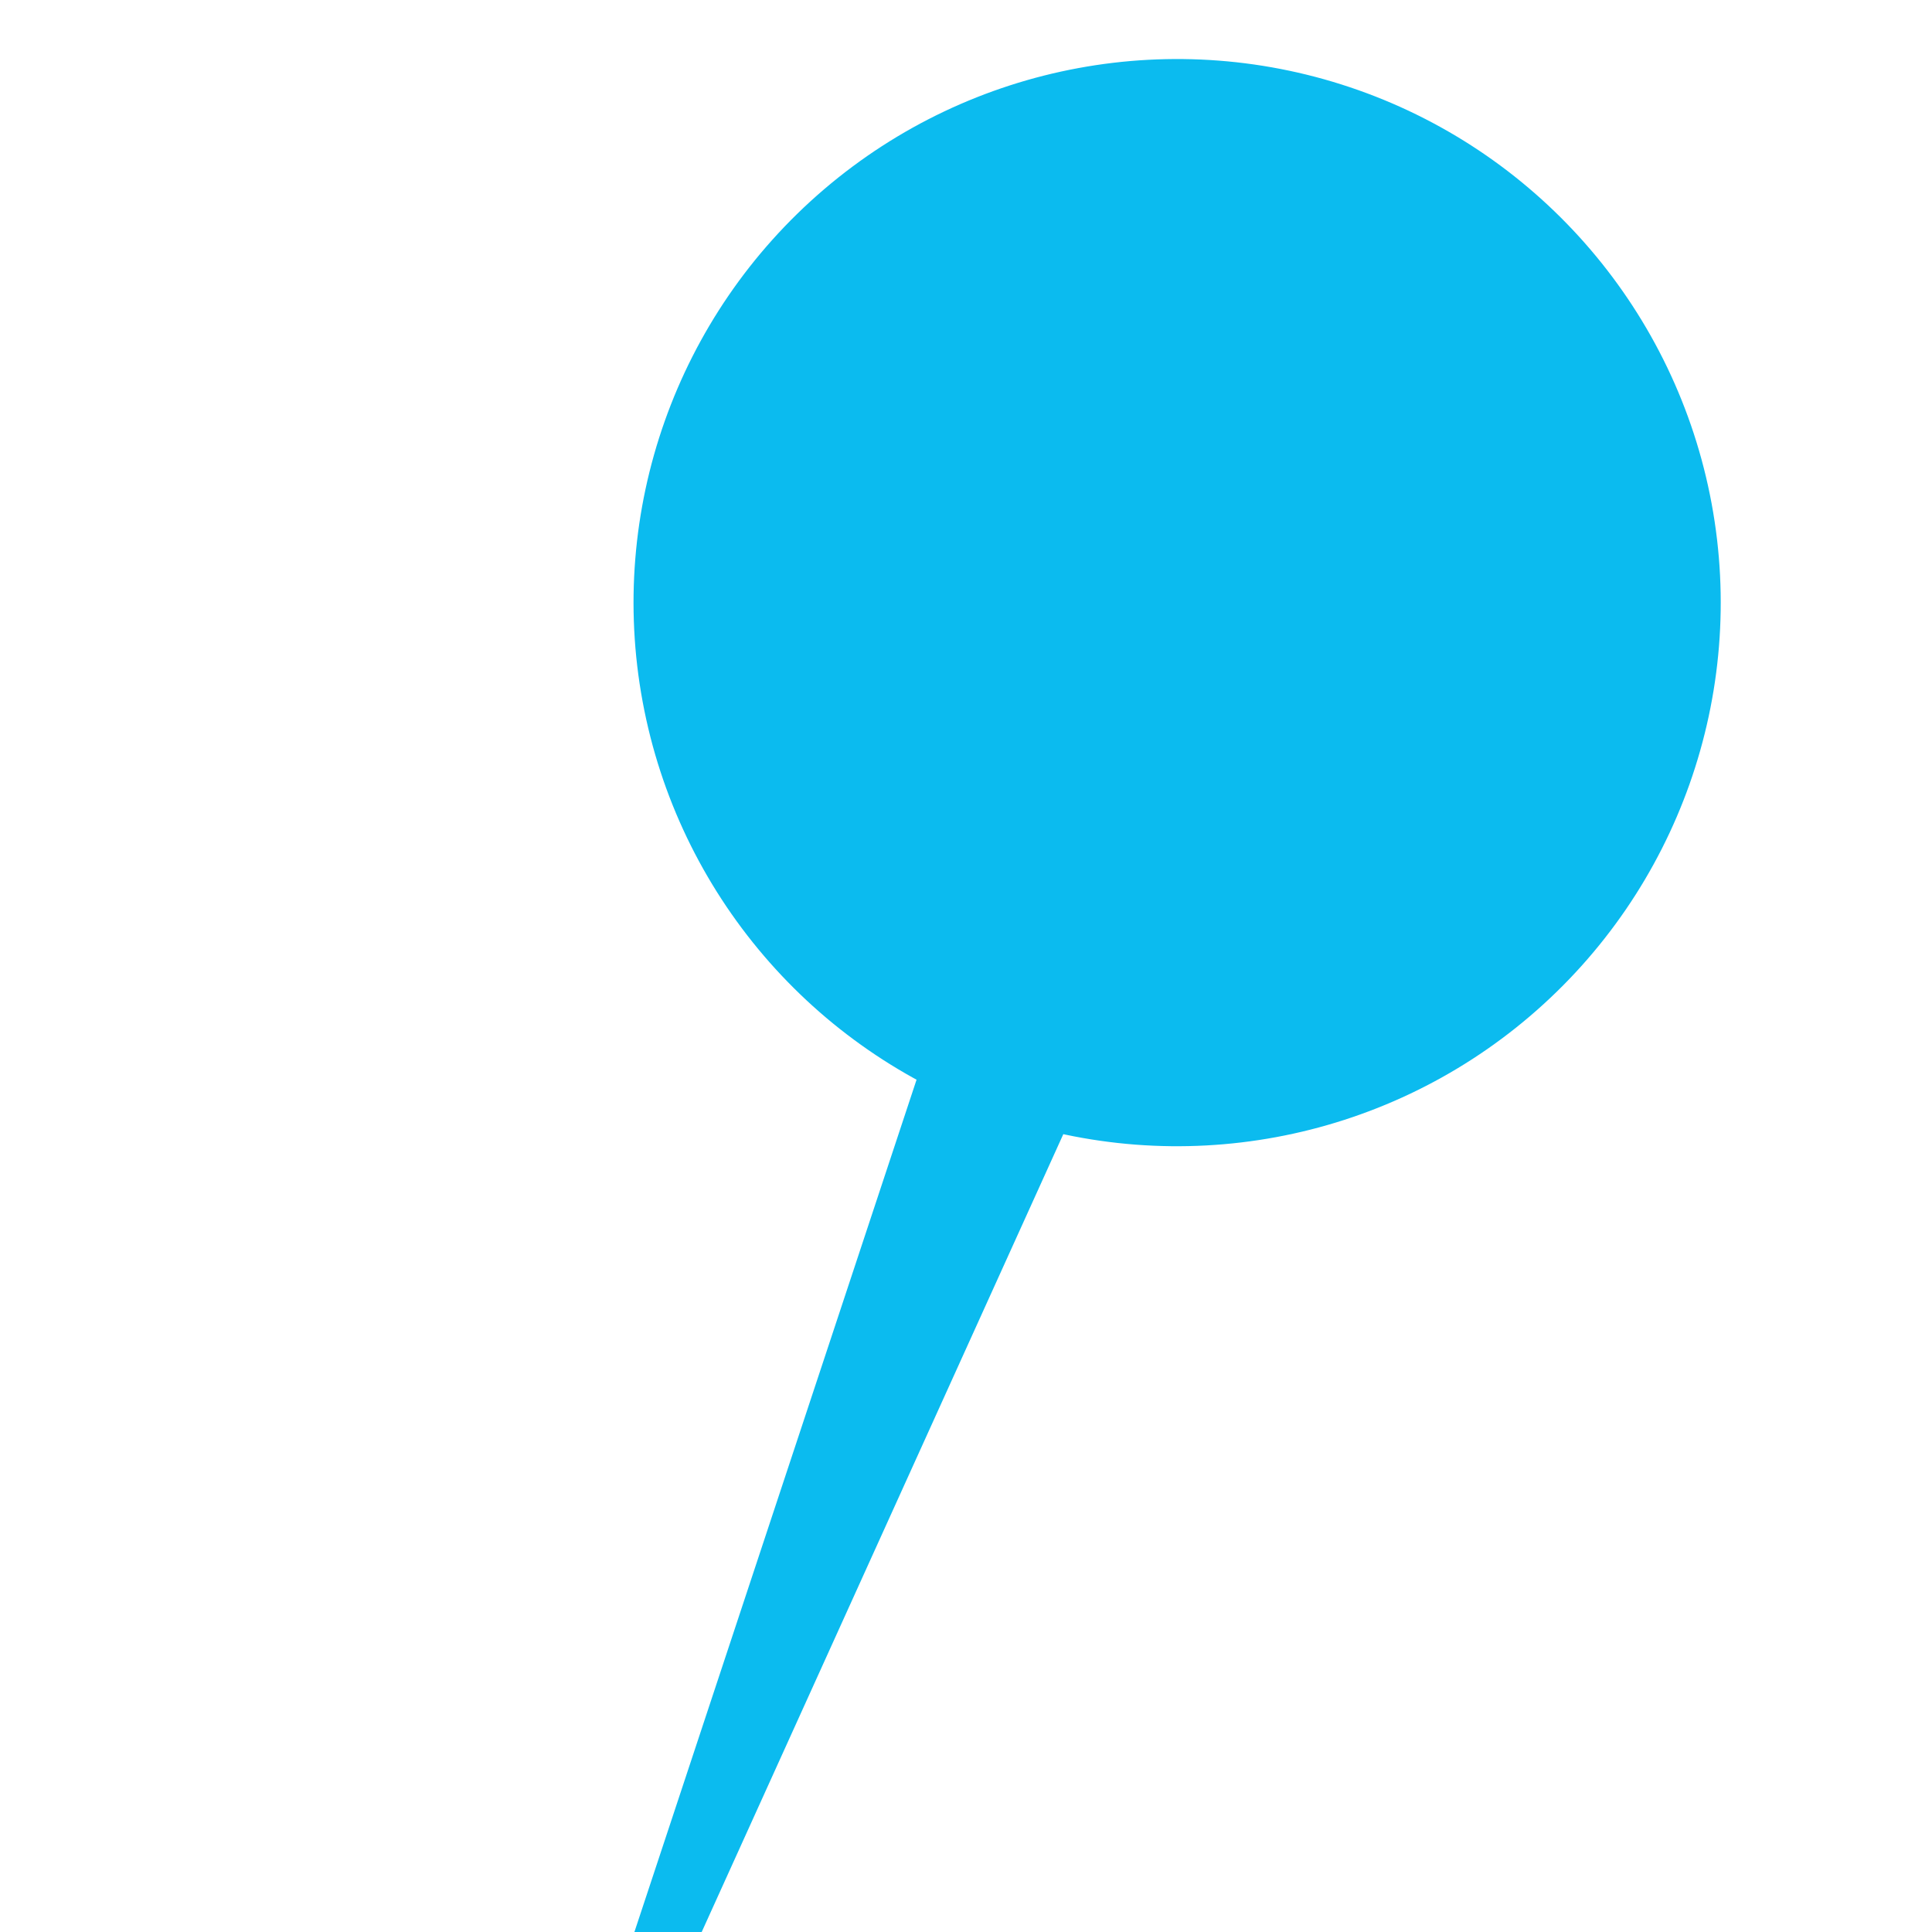 <?xml version="1.0" encoding="utf-8"?>
<!-- Generator: Adobe Illustrator 21.0.2, SVG Export Plug-In . SVG Version: 6.00 Build 0)  -->
<svg version="1.1" id="Ebene_1" xmlns="http://www.w3.org/2000/svg" xmlns:xlink="http://www.w3.org/1999/xlink" x="0px" y="0px"
	 viewBox="0 0 32 32" style="enable-background:new 0 0 32 32;" xml:space="preserve">
<style type="text/css">
	.st0{fill:none;}
	.st1{fill:#0BBBEF;stroke:#0BBBEF;stroke-miterlimit:10;}
	.st2{fill:#0BBBEF;stroke:#0BBBEF;stroke-width:2;stroke-miterlimit:10;}
</style>
<g>
	<rect x="0" class="st0" width="32" height="32"/>
	<g>
		<g>
			<polygon class="st1" points="11.3,31.5 11.2,31.5 16,17 17.6,17.6 			"/>
			<ellipse transform="matrix(0.334 -0.943 0.943 0.334 3.554 25.03)" class="st2" cx="19.5" cy="10" rx="8" ry="8"/>
		</g>
	</g>
</g>
</svg>
